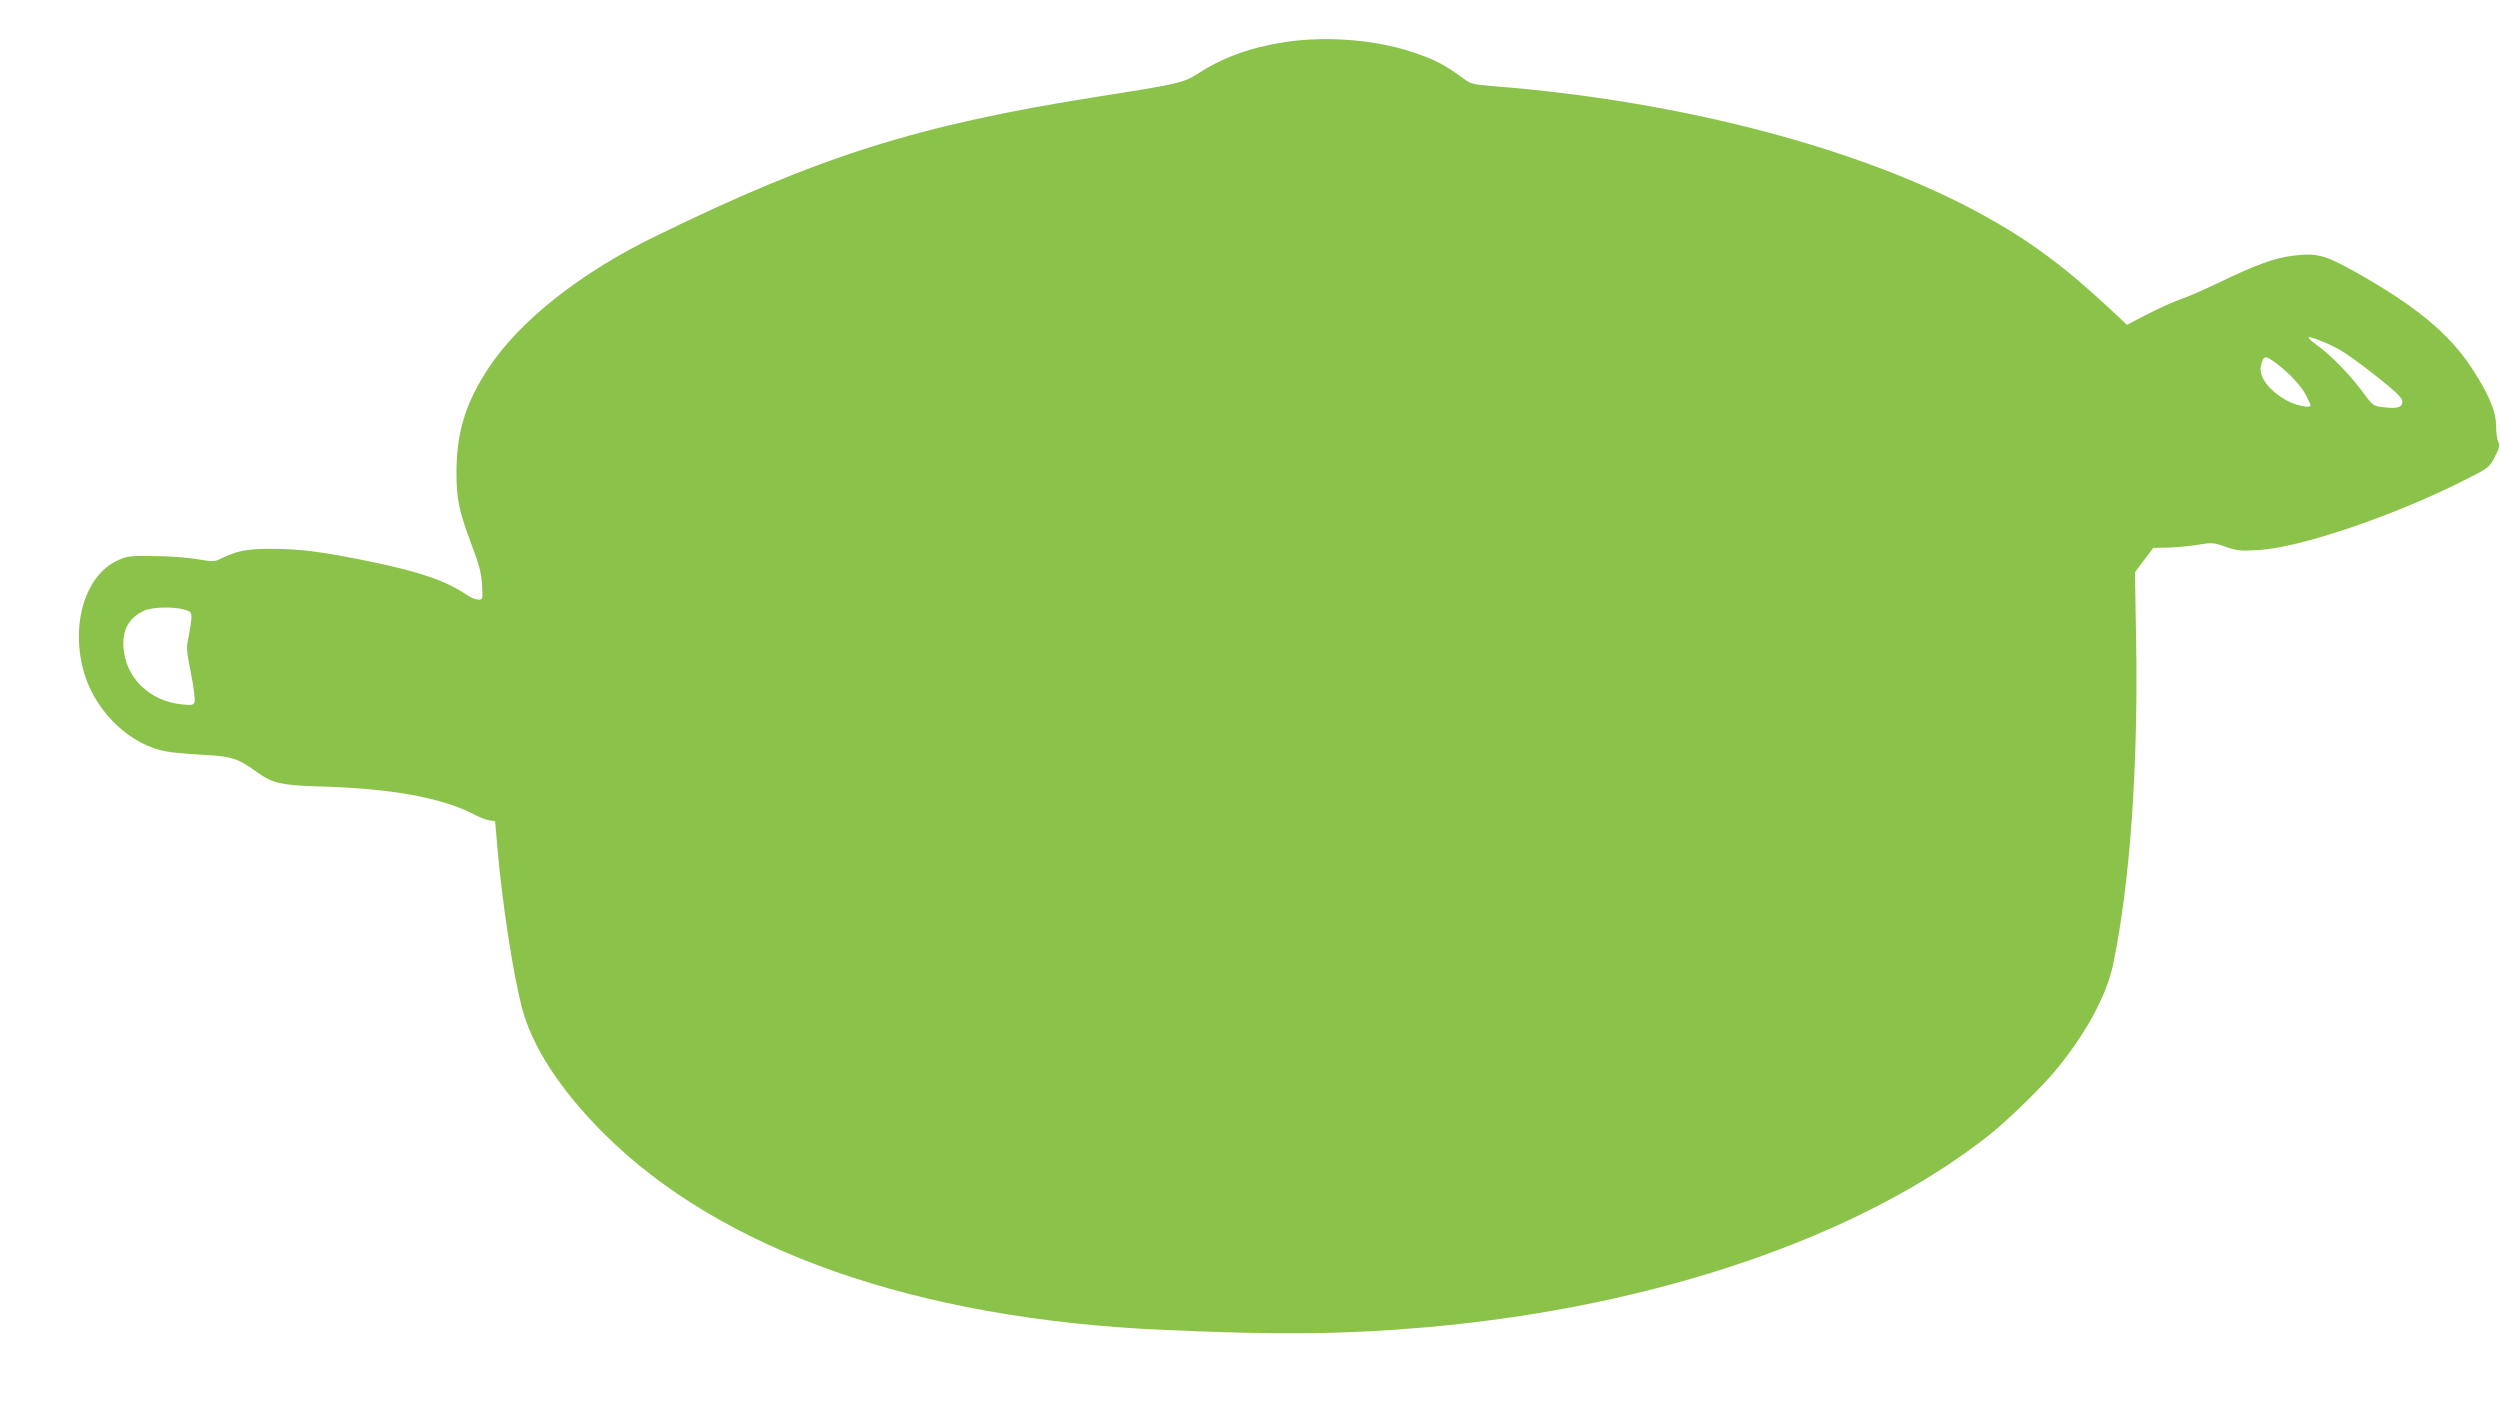 <?xml version="1.0" standalone="no"?>
<!DOCTYPE svg PUBLIC "-//W3C//DTD SVG 20010904//EN"
 "http://www.w3.org/TR/2001/REC-SVG-20010904/DTD/svg10.dtd">
<svg version="1.0" xmlns="http://www.w3.org/2000/svg"
 width="1280pt" height="720pt" viewBox="0 0 1280 720"
 preserveAspectRatio="xMidYMid meet">
<g transform="translate(0,720) scale(0.1,-0.1)"
fill="#8bc34a" stroke="none">
<path d="M6576 6984 c-175 -27 -315 -78 -443 -161 -70 -46 -105 -54 -513 -118
-920 -145 -1427 -305 -2265 -715 -385 -188 -693 -431 -855 -676 -116 -177
-162 -326 -163 -529 0 -141 13 -203 79 -378 36 -94 48 -140 52 -199 4 -77 4
-78 -19 -78 -13 0 -37 9 -54 21 -107 73 -232 117 -476 169 -259 54 -378 70
-529 70 -128 0 -179 -10 -265 -53 -27 -13 -39 -13 -115 0 -47 8 -146 16 -220
16 -122 2 -140 0 -187 -22 -171 -77 -246 -341 -169 -587 63 -198 239 -362 421
-392 33 -6 118 -13 190 -17 141 -7 174 -18 276 -92 73 -52 123 -64 299 -69
385 -10 647 -58 815 -148 22 -11 53 -23 70 -26 l30 -5 12 -140 c24 -275 78
-630 124 -810 51 -200 195 -422 418 -646 601 -601 1600 -952 2866 -1008 592
-27 933 -23 1355 14 1163 103 2219 464 2875 984 95 75 263 239 340 331 154
186 262 385 295 546 86 416 128 1010 117 1657 l-6 347 47 63 47 62 71 1 c39 1
108 7 153 14 77 13 84 13 147 -10 59 -20 76 -22 172 -16 213 14 683 173 1043
354 132 66 134 68 162 122 23 44 26 58 18 78 -6 12 -11 50 -11 83 0 73 -40
166 -127 298 -116 176 -287 316 -596 490 -154 86 -197 97 -316 82 -97 -12
-195 -48 -391 -143 -69 -33 -152 -69 -185 -80 -33 -11 -108 -45 -167 -75
l-108 -56 -95 89 c-227 211 -404 342 -640 472 -615 340 -1548 586 -2511 661
-109 9 -113 10 -165 49 -85 62 -136 88 -249 126 -189 63 -446 83 -654 50z
m5377 -1561 c52 -26 115 -71 235 -166 84 -68 112 -95 112 -113 0 -30 -27 -38
-96 -29 -54 6 -55 7 -110 82 -63 85 -161 186 -229 234 -25 18 -45 36 -45 41 0
8 78 -20 133 -49z m-304 -79 c68 -50 133 -119 157 -166 13 -26 24 -50 24 -53
0 -17 -77 -1 -125 26 -89 50 -142 122 -129 177 13 52 21 54 73 16z m-10706
-1265 c33 -9 37 -13 37 -42 -1 -18 -7 -60 -14 -95 -13 -58 -12 -72 12 -191 14
-71 22 -136 18 -146 -5 -15 -15 -17 -69 -11 -164 18 -285 138 -295 292 -6 91
30 154 108 188 41 18 148 21 203 5z"/>
</g>
</svg>
